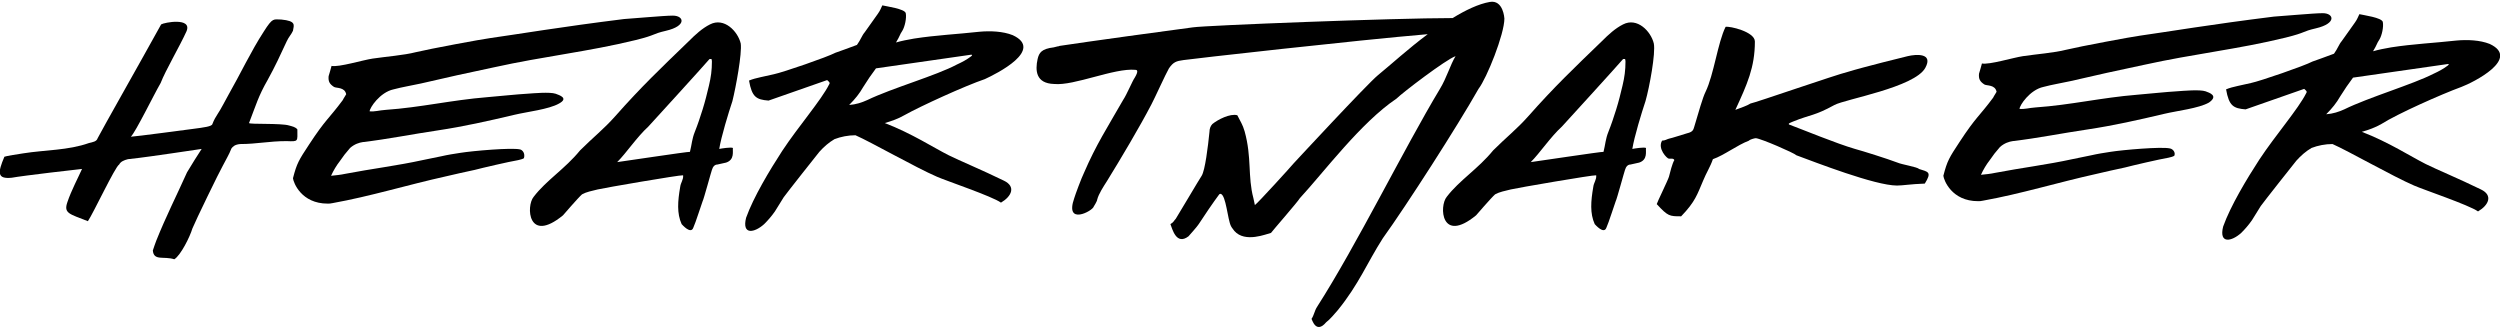 <?xml version="1.0" encoding="UTF-8"?> <!-- Generator: Adobe Illustrator 25.3.1, SVG Export Plug-In . SVG Version: 6.00 Build 0) --> <svg xmlns="http://www.w3.org/2000/svg" xmlns:xlink="http://www.w3.org/1999/xlink" id="Слой_1" x="0px" y="0px" viewBox="0 0 512 68" style="enable-background:new 0 0 512 68;" xml:space="preserve"> <style type="text/css"> .st0{fill-rule:evenodd;clip-rule:evenodd;} </style> <g> <path class="st0" d="M60.9,26.5c-0.4-0.5-1-0.6-1.7-0.8c-1.6-0.5-8.1-0.2-8.2-0.5c1.4-3.6,1.9-5.5,3.8-8.8c1.5-2.7,2.7-5.3,3.9-7.9 c0.4-0.9,1-1.5,1.3-2.2c0.2-1.2,0.7-2-2.4-2.3c-1.6,0-1.7-0.5-3.6,2.5c-2.6,4-4.8,8.7-7.2,12.9c-0.5,0.9-1.7,3.2-2.2,3.9 c-0.4,0.6-0.8,1.3-1.1,2.1c-0.1,0.5-1.7,0.7-4,1c0,0-12,1.6-12.7,1.6c1-1,4.7-8.6,6.1-11c1-2.6,3.9-7.5,5.3-10.6 C39.4,3.5,33.6,4.6,33,5c0,0-3.6,6.5-3.9,7c-0.7,1.3-7.9,14-9.1,16.3c-0.2,0.7-1,0.8-1.8,1c-4.2,1.5-9,1.4-13.4,2.1 C4,31.5,1,32,0.9,32.1c-1.4,3.3-1.5,4.6,1.5,4.3c2.1-0.4,14.2-1.8,14.4-1.8c-0.7,1.6-2.2,4.4-3,6.8c-0.8,2.3,0.4,2.4,4.2,3.9 c1.1-1.6,5.6-11.2,6.4-11.6c0.3-0.6,1-0.9,1.8-1.1c2.9-0.3,6.9-0.9,9-1.2c2-0.3,4.1-0.6,6.1-0.9c-1,1.5-1.9,3-3,4.8 c-2.2,4.9-4.3,9-6.3,14c-0.2,0.6-0.5,1.3-0.7,2c0.2,2.2,2.2,1.1,4.4,1.8c1.3-0.8,3.2-4.6,3.7-6.3C40,45.3,45,35,45.6,34 c0.6-1.2,1.3-2.3,1.8-3.6c0.3-0.4,0.7-0.8,1.8-0.9c3.4,0,5.9-0.6,9.5-0.6C61.2,29,60.9,29,60.9,26.5z"></path> <path class="st0" d="M106.5,30.6c-1.7-0.4-9.7,0.3-12.2,0.7c-1.3,0.2-2.6,0.4-3.9,0.7c-1.3,0.3-2.6,0.5-3.9,0.8 c-5,1.1-10.6,1.8-15.8,2.8c-0.9,0.2-1.9,0.3-2.9,0.4c0.5-1.1,1.1-2.1,1.8-3c0.6-0.9,1.3-1.8,2.1-2.7c0.9-0.8,1.9-1.1,2.6-1.2 c5.1-0.6,10-1.6,15.4-2.4c5.3-0.8,10.2-1.9,15.7-3.2c2.5-0.6,7-1.1,9.1-2.3c2-1.1,0.1-1.7-0.7-2c-1.2-0.4-4.5-0.1-5.9,0 c-1.9,0.1-5.7,0.5-8.1,0.7c-7.4,0.6-13.6,2.1-20.8,2.6c-1.4,0.1-2.2,0.4-3.3,0.3c0-0.7,2.1-3.9,4.9-4.5c1.9-0.5,3.3-0.7,5.6-1.2 c4.7-1.1,10.1-2.3,14.9-3.3c10.4-2.3,19.3-3.2,29.1-5.6c4.4-1.1,3.2-1.2,6.2-1.9c4.3-1,3.7-3.1,1.4-3.1c-1.9,0-8.2,0.6-10,0.7 c-12.9,1.6-21.7,3.1-27.4,3.9C98.8,8,88,10,85.1,10.7c-2.3,0.6-6.1,0.9-8.8,1.3c-2,0.3-6.9,1.8-8.4,1.5c0,0.1-0.6,2.1-0.6,2.1 c-0.1,1.1,0.2,1.6,1.1,2.2c0.5,0.3,2.2,0,2.5,1.5c0,0-0.1,0.2-0.3,0.5c-0.2,0.3-0.3,0.5-0.4,0.7c-2.9,3.9-3.5,3.9-6.9,9.1 c-2.1,3.2-2.5,3.8-3.3,6.9c0.1,0.9,1.7,5.2,7.1,5.2c0.3,0,0.6,0,1-0.1c7.8-1.4,15.2-3.7,23.3-5.5c1.8-0.4,3.8-0.9,5.8-1.3 c1.5-0.4,7.1-1.7,8.9-2c0.4-0.1,0.9-0.2,1.2-0.4C107.6,31.4,107,30.7,106.5,30.6z"></path> <path class="st0" d="M207.4,7.2c-2-0.8-4.6-0.9-6.8-0.7c-4.5,0.5-8.9,0.7-13.4,1.4c-1.2,0.2-2.7,0.5-3.7,0.8 c0.9-1.5,0.7-1.5,1.3-2.4c0.5-0.8,0.9-2.6,0.7-3.6c-0.2-0.9-4-1.4-4.8-1.6c-0.3,0.6-0.4,1-0.9,1.7c-0.5,0.7-2.2,3.1-2.7,3.8 c-0.6,0.7-0.8,1.5-1.6,2.6c-1.1,0.4-4.3,1.6-4.4,1.6c-1.7,0.9-10.7,4-12.6,4.4c-0.9,0.2-1.8,0.4-2.7,0.6c-0.9,0.2-1.7,0.4-2.4,0.7 c0.6,3.4,1.5,3.9,4,4.1c2-0.7,4-1.4,6-2.1c2-0.7,4-1.4,6-2.1c0.3,0.3,0.7,0.5,0.4,0.9c-1.6,3.2-6.3,8.6-9.6,13.6 c-2.6,4-5.9,9.5-7.4,13.7c-0.9,3.6,1.7,3.1,3.7,1.3c0.8-0.8,1.5-1.6,2.2-2.6c0.6-1,1.2-1.9,1.8-2.9c0.4-0.6,7.2-9.2,7.3-9.3 c0.9-1,1.9-1.9,3.1-2.6c1.3-0.5,2.8-0.8,4.3-0.8c3.2,1.4,12.3,6.6,16.7,8.5c1.8,0.8,11.3,4,13.1,5.3c2.2-1.3,3.1-3.3,0.6-4.5 c-4.5-2.2-9.1-4.1-11.3-5.2c-3-1.5-7.6-4.5-13.1-6.6c1.4-0.4,2.8-0.9,4-1.6c3.4-1.9,12.4-6,16.5-7.4 C204.1,15.1,213.9,10.2,207.4,7.2z M198.8,11.6c-0.8,0.6-1.7,1.1-2.8,1.6c-4.3,2.3-13.2,4.8-18.4,7.3c-1.1,0.5-2.3,0.9-3.7,1 c0,0,0,0,0.1-0.1c1.1-1.1,2-2.2,2.8-3.6c0.8-1.3,1.7-2.6,2.6-3.8l19.5-2.8C199.2,11.2,199.1,11.4,198.8,11.6z"></path> <path class="st0" d="M338.7,8.9c-0.6-2.5-3.4-5.4-6.3-3.9c-1.6,0.8-3,2.1-4.3,3.4c-5.9,5.7-9.7,9.3-15.1,15.4 c-2.4,2.7-4.5,4.3-7.2,7c-3.1,3.8-6.9,6.1-9.5,9.5c-1.6,1.9-1.2,9.7,6,3.8c0,0,3.1-3.6,3.9-4.3c0.9-0.5,2-0.7,3.2-1 c1.2-0.3,16.9-3,17.5-2.9c0.1,0.9-0.5,1.5-0.6,2.4c-0.5,2.9-0.7,5.4,0.3,7.6c0.1,0.1,1.9,2.2,2.4,0.7c0.4-0.8,1.8-5.2,1.9-5.4 c0.2-0.3,1.8-6.2,1.9-6.4c0.2-0.7,0.6-1.1,1.1-1.1c0,0,1.4-0.3,1.8-0.4c1.8-0.6,1.3-2.3,1.4-3c-0.4-0.2-2.3,0.1-2.8,0.2 c0.4-2.5,1.9-7.4,2.7-9.8C337.8,17.9,339.1,10.9,338.7,8.9z M332.3,17.5c-0.4,1.7-0.8,3.3-1.3,4.9c-0.5,1.6-1,3.1-1.6,4.6 c-0.6,1.5-0.6,2.5-1,4.1c-0.2-0.1-14.7,2.1-14.9,2.1c1.9-1.9,4-5.1,6.4-7.3c0.1-0.1,11.5-12.6,12.5-13.8c0.3,0,0.5-0.2,0.5,0.5 C332.9,14.4,332.7,15.8,332.3,17.5z"></path> <path class="st0" d="M393,34.6c-0.3-0.4-3.5-0.9-4.4-1.3c-2.1-0.8-7.2-2.4-8.7-2.8c-3.8-1.1-10.8-4-13.5-5 c-0.2-0.2,0.1-0.3,0.8-0.6c3.7-1.5,4.3-1.1,8.5-3.4c2.2-1.2,16.4-3.6,18.6-7.6c1.7-3.1-1.9-2.8-3.6-2.4c-0.1,0-9.7,2.4-12.2,3.2 c-2.5,0.6-18.9,6.3-20,6.5c-0.8,0.5-1.8,0.8-3.1,1.3c2.4-5.2,4-8.7,4-14c0-2-5.2-3.2-6-3c-1.6,3.2-2.4,9.8-4.1,13.3 c-0.6,1.2-1.4,4.1-2.3,7.1c-0.2,0.6-0.2,1.1-1.5,1.4c-1.7,0.5-2.8,0.9-3.7,1.1c-0.4,0.1-0.8,0.4-1.4,0.4c-1,1.6,1,3.7,1.4,3.7 c0.4,0,1-0.1,1.1,0.3c-0.4,0.6-0.9,2.6-1.1,3.4c-0.2,0.7-2.5,5.4-2.5,5.6c2.3,2.5,2.6,2.5,5,2.5c2.9-3,3.3-4.5,4.5-7.3 c0.6-1.5,1.5-2.9,2-4.4c2.3-0.8,5-2.9,7.4-3.8c0.1-0.2,1.1-0.5,1.4-0.5c1.1,0.1,7.8,3,8.3,3.5c3.8,1.4,16.1,6.2,20.6,6.2 c1.2,0,2.8-0.3,5.7-0.4C395.7,35.2,394.9,35.2,393,34.6z"></path> <path class="st0" d="M451.7,18.7c-1.2-0.4-4.5-0.1-5.9,0c-1.9,0.1-5.7,0.5-8.1,0.7c-7.4,0.6-13.6,2.1-20.8,2.6 c-1.4,0.1-2.2,0.4-3.3,0.3c0-0.7,2.1-3.9,4.9-4.5c1.9-0.5,3.3-0.7,5.6-1.2c4.7-1.1,10.1-2.3,14.9-3.3c10.4-2.3,19.3-3.2,29.1-5.6 c4.4-1.1,3.2-1.2,6.2-1.9c4.3-1,3.7-3.1,1.4-3.1c-1.9,0-8.2,0.6-10,0.7c-12.9,1.6-21.7,3.1-27.4,3.9c-1.6,0.2-12.3,2.2-15.2,2.9 c-2.3,0.6-6.1,0.9-8.8,1.3c-2,0.3-6.9,1.8-8.4,1.5c0,0.1-0.6,2.1-0.6,2.1c-0.1,1.1,0.2,1.6,1.1,2.2c0.5,0.3,2.2,0,2.5,1.5 c0,0-0.1,0.2-0.3,0.5c-0.2,0.3-0.3,0.5-0.4,0.7c-2.9,3.9-3.5,3.9-6.9,9.1c-2.1,3.2-2.5,3.8-3.3,6.9c0.1,0.9,1.7,5.2,7.1,5.2 c0.3,0,0.6,0,1-0.1c7.8-1.4,15.2-3.7,23.3-5.5c1.8-0.4,3.8-0.9,5.8-1.3c1.5-0.4,7.1-1.7,8.9-2c0.4-0.1,0.9-0.2,1.2-0.4 c0.3-0.7-0.3-1.4-0.9-1.5c-1.7-0.4-9.7,0.3-12.2,0.7c-1.3,0.2-2.6,0.4-3.9,0.7c-1.3,0.3-2.6,0.5-3.9,0.8c-5,1.1-10.6,1.8-15.8,2.8 c-0.9,0.2-1.9,0.3-2.9,0.4c0.5-1.1,1.1-2.1,1.8-3c0.6-0.9,1.3-1.8,2.1-2.7c0.9-0.8,1.9-1.1,2.6-1.2c5.1-0.6,10-1.6,15.4-2.4 c5.3-0.8,10.2-1.9,15.7-3.2c2.5-0.6,7-1.1,9.1-2.3C454.4,19.6,452.5,19,451.7,18.7z"></path> <path class="st0" d="M504.1,17.8c2.4-0.9,12.2-5.8,5.8-8.8c-2-0.8-4.6-0.9-6.8-0.7c-4.5,0.5-8.9,0.7-13.4,1.4 c-1.2,0.2-2.7,0.5-3.7,0.8c0.9-1.5,0.7-1.5,1.3-2.4c0.5-0.8,0.9-2.6,0.7-3.6c-0.2-0.9-4-1.4-4.8-1.6c-0.3,0.6-0.4,1-0.9,1.7 c-0.5,0.7-2.2,3.1-2.7,3.8c-0.6,0.7-0.8,1.5-1.6,2.6c-1.1,0.4-4.3,1.6-4.4,1.6c-1.7,0.9-10.7,4-12.6,4.4c-0.9,0.2-1.8,0.4-2.7,0.6 c-0.9,0.2-1.7,0.4-2.4,0.7c0.6,3.4,1.5,3.9,4,4.1c2-0.7,4-1.4,6-2.1c2-0.7,4-1.4,6-2.1c0.3,0.3,0.7,0.5,0.4,0.9 c-1.6,3.2-6.3,8.6-9.6,13.6c-2.6,4-5.9,9.5-7.4,13.7c-0.9,3.6,1.7,3.1,3.7,1.3c0.8-0.8,1.5-1.6,2.2-2.6c0.6-1,1.2-1.9,1.8-2.9 c0.4-0.6,7.2-9.2,7.3-9.3c0.9-1,1.9-1.9,3.1-2.6c1.3-0.5,2.8-0.8,4.3-0.8c3.2,1.4,12.3,6.6,16.7,8.5c1.8,0.8,11.3,4,13.1,5.3 c2.2-1.3,3.1-3.3,0.6-4.5c-4.5-2.2-9.1-4.1-11.3-5.2c-3-1.5-7.6-4.5-13.1-6.6c1.4-0.4,2.8-0.9,4-1.6C491,23.3,500,19.3,504.1,17.8z M480.1,22.4c-1.1,0.5-2.3,0.9-3.7,1c0,0,0,0,0.1-0.1c1.1-1.1,2-2.2,2.8-3.6c0.8-1.3,1.7-2.6,2.6-3.8l19.5-2.8 c0.2,0,0.1,0.2-0.2,0.4c-0.8,0.6-1.7,1.1-2.8,1.6C494.1,17.3,485.2,19.9,480.1,22.4z"></path> <path class="st0" d="M151.7,8.9c-0.6-2.5-3.4-5.4-6.3-3.9c-1.6,0.8-3,2.1-4.3,3.4c-5.9,5.7-9.7,9.3-15.1,15.4 c-2.4,2.7-4.5,4.3-7.2,7c-3.1,3.8-6.9,6.1-9.5,9.5c-1.6,1.9-1.2,9.7,6,3.8c0,0,3.1-3.6,3.9-4.3c0.9-0.5,2-0.7,3.2-1 c1.2-0.3,16.9-3,17.5-2.9c0.1,0.9-0.5,1.5-0.6,2.4c-0.5,2.9-0.7,5.4,0.3,7.6c0.1,0.1,1.9,2.2,2.4,0.7c0.4-0.8,1.8-5.2,1.9-5.4 c0.2-0.3,1.8-6.2,1.9-6.4c0.2-0.7,0.6-1.1,1.1-1.1c0,0,1.4-0.3,1.8-0.4c1.8-0.6,1.3-2.3,1.4-3c-0.4-0.2-2.3,0.1-2.8,0.2 c0.4-2.5,1.9-7.4,2.7-9.8C150.7,17.9,152,10.9,151.7,8.9z M145.2,17.5c-0.4,1.7-0.8,3.3-1.3,4.9c-0.5,1.6-1,3.1-1.6,4.6 c-0.6,1.5-0.6,2.5-1,4.1c-0.2-0.1-14.7,2.1-14.9,2.1c1.9-1.9,4-5.1,6.4-7.3c0.1-0.1,11.5-12.6,12.5-13.8c0.3,0,0.5-0.2,0.5,0.5 C145.8,14.4,145.6,15.8,145.2,17.5z"></path> <path class="st0" d="M308.1,3.8c0,0-0.2-3.9-3-3.4c-2.3,0.4-5,1.7-7.6,3.3c-12,0-50.5,1.5-53.2,1.9c-3.9,0.5-22.1,3-27.3,3.8 c-0.2,0.1-0.3,0.1-0.4,0.1l-0.8,0.2c-2.5,0.3-3,1.1-3.3,2.4c-0.5,2.3-0.4,5,3.4,5.1c4.1,0.4,12.3-3.3,16.6-2.9 c0.3,0,0.8,0.1-0.1,1.6c-0.5,0.7-1.6,3.4-2.4,4.6c-3.2,5.6-5.5,9.1-8,14.9c-0.5,1-1.8,4.5-2,5.2c-2,5.7,3.8,2.6,4,1.7 c0,0,0.7-1.1,0.7-1.4c0.3-1.2,1.3-2.7,2-3.8c2.9-4.7,6.7-11.1,9.1-15.7c0.6-1.1,3-6.4,3.6-7.4c0.9-1.3,1.5-1.5,3-1.7 c1.2-0.2,35.7-4.1,50-5.3c-3.9,2.9-7.5,6.2-10.2,8.4c-2.2,1.8-17.3,18.1-17.3,18.1c-0.3,0.4-7.3,8.1-7.9,8.5 c-0.1-0.5-0.2-1-0.3-1.4c-1.2-4.5-0.3-8.3-1.8-13.7c-0.4-1.4-0.9-2.1-1.5-3.3c-1.5-0.4-4,0.9-5.1,1.8c-0.4,0.4-0.6,1-0.6,1.6 c-0.3,3-0.9,7.9-1.6,9c-0.3,0.4-5.2,8.7-5.3,8.8c-0.4,0.4-0.4,0.7-1.1,1.1c0.4,1,1.2,4.4,3.7,2.5c0,0,1.8-2,2.1-2.5 c0.9-1.4,3-4.5,4.2-6.1c0.1-0.1,0.2-0.1,0.3-0.1c1.1,0.3,1.4,5.2,2.1,6.6c0.2,0.4,0.5,0.7,0.7,1c2.2,2.5,6.6,0.6,7.5,0.4 c0.1-0.2,5.6-6.5,5.9-7.1c4.9-5.3,12.5-15.5,19.8-20.4c1.2-1.2,10.1-8,12.1-8.7c-1.1,1.8-1.8,4.4-3.2,6.7 c-7.4,12.3-17,31.9-25.2,44.7c-0.5,0.8-0.6,1.7-1.1,2.4c0.1,0.1,0.9,3.2,3,0.7c0.8-0.6,1.7-1.7,2.4-2.5c4.3-5.3,6-9.7,9.2-14.7 c4.9-6.8,15.3-23,19.6-30.6C304.5,16,308.1,7,308.1,3.8z"></path> </g> </svg> 